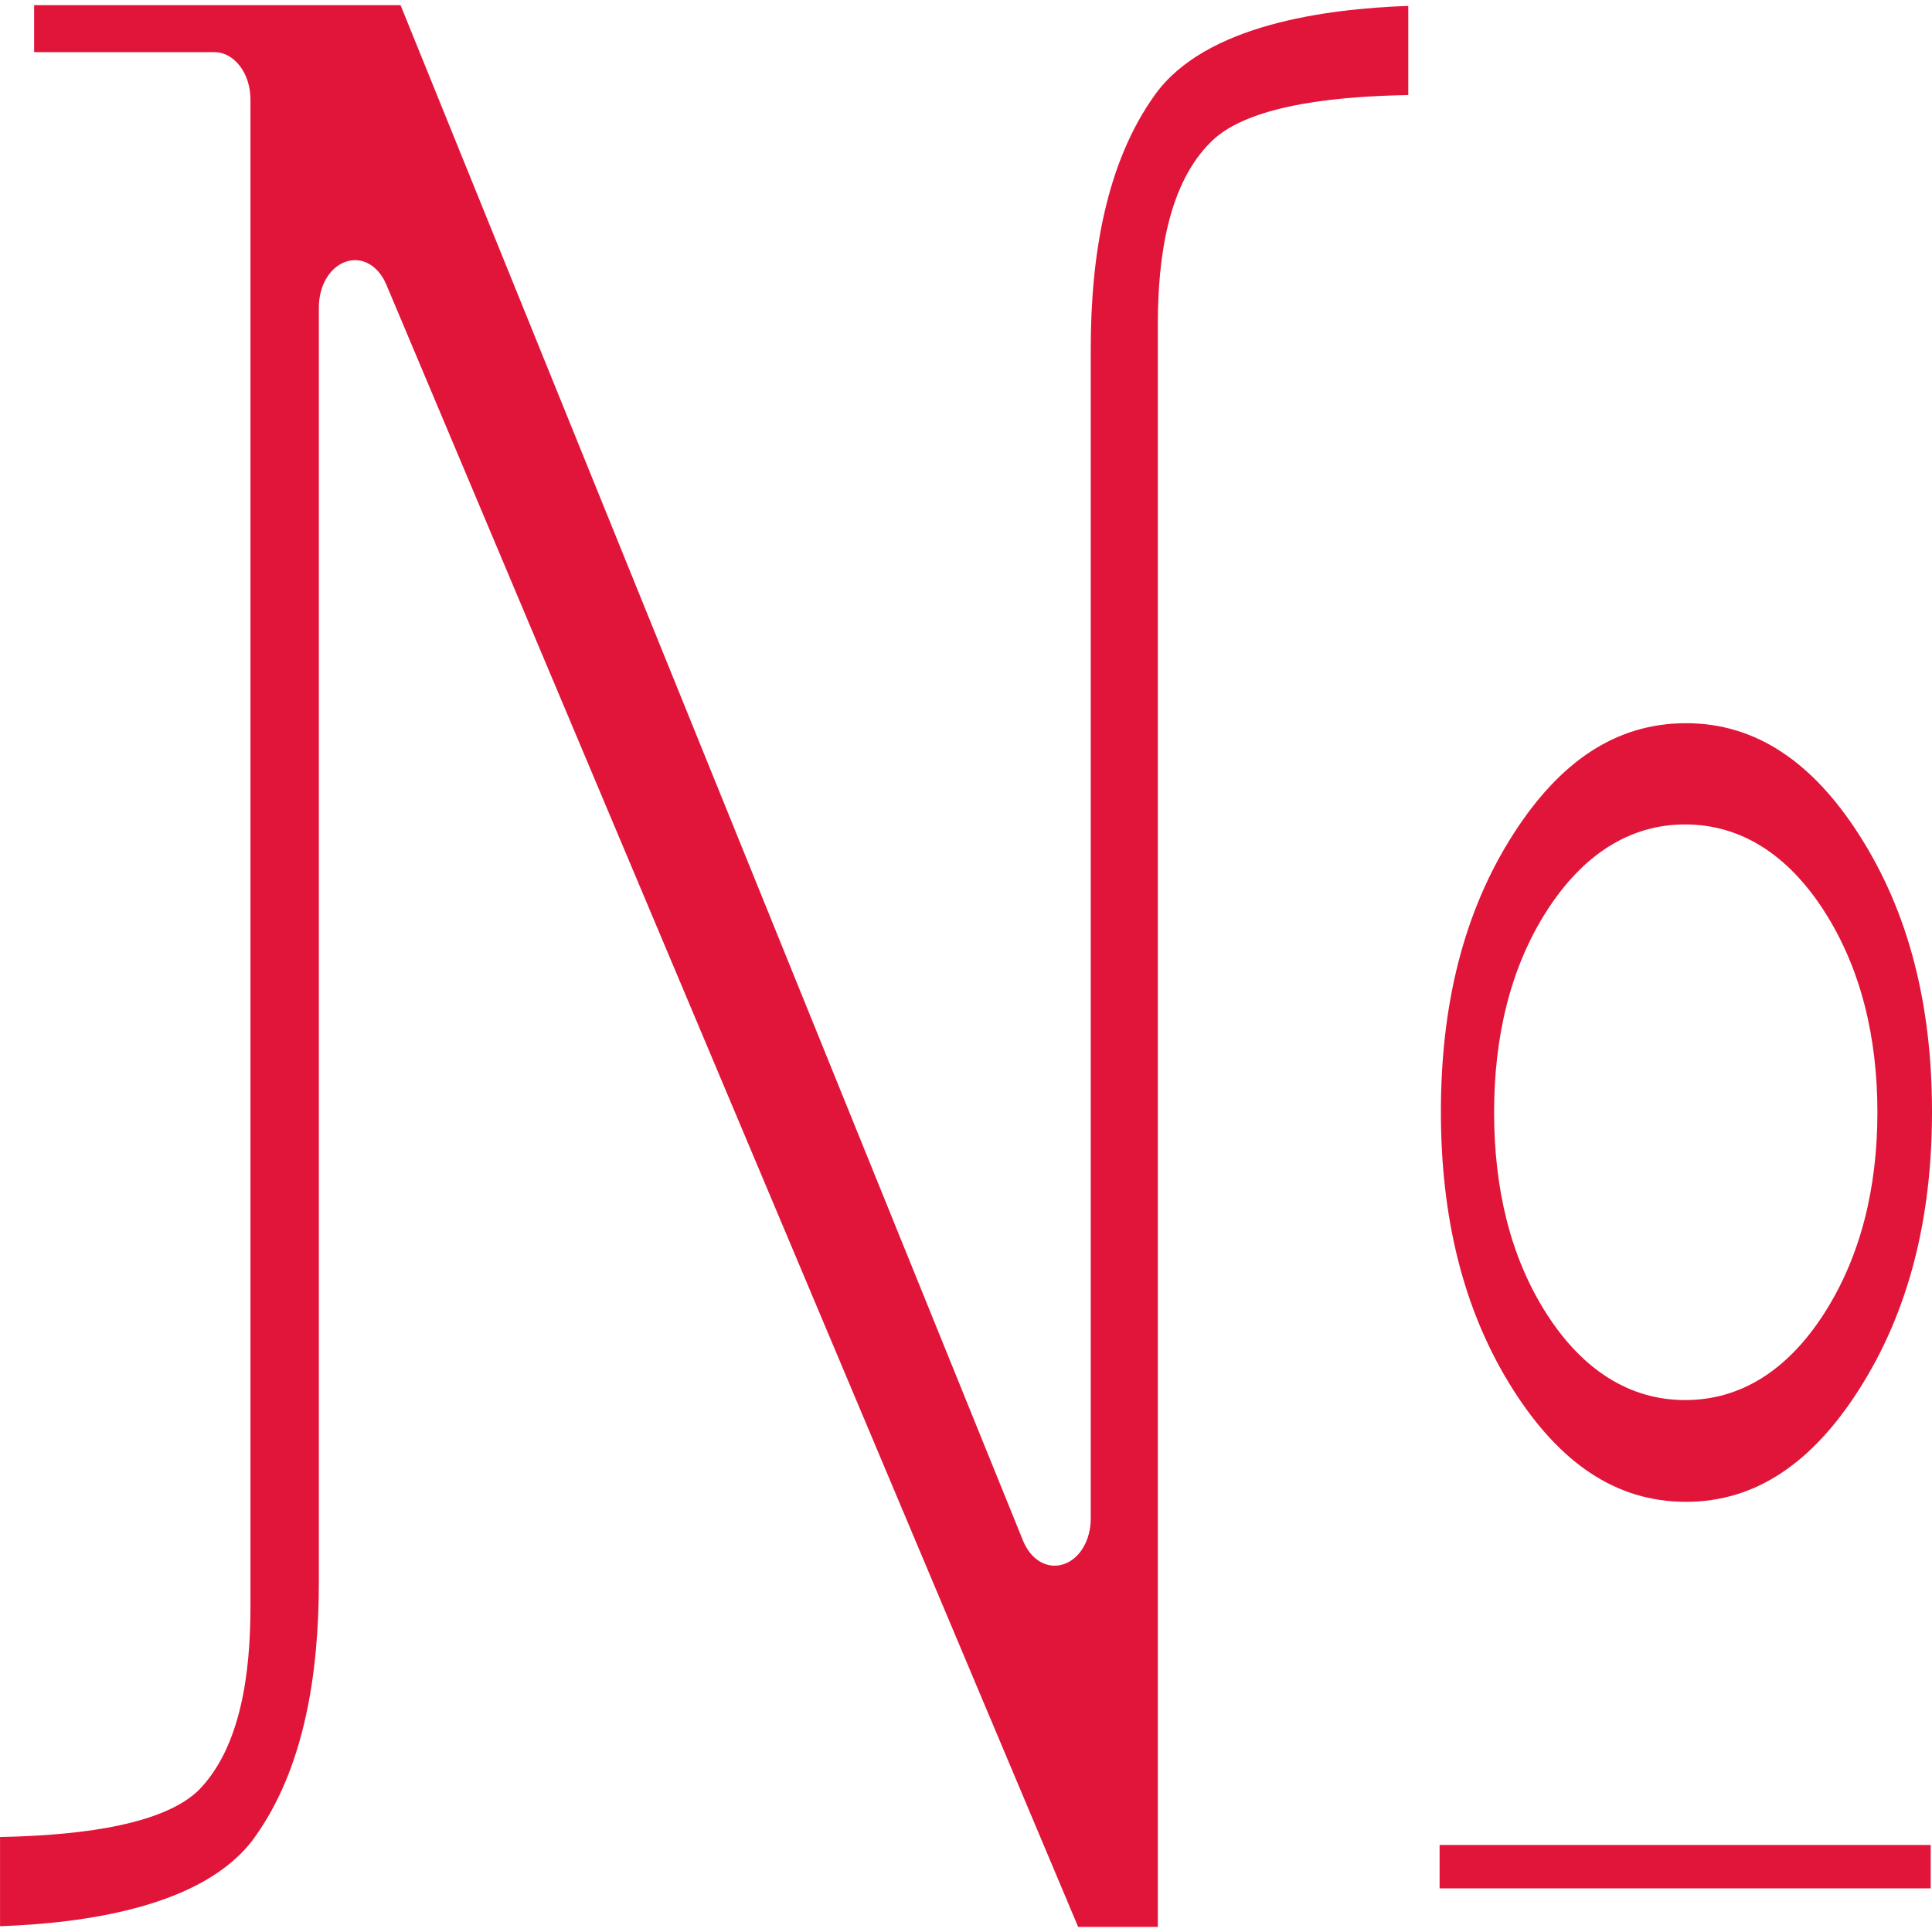 <?xml version="1.0" encoding="UTF-8"?>
<!DOCTYPE svg PUBLIC "-//W3C//DTD SVG 1.1//EN" "http://www.w3.org/Graphics/SVG/1.1/DTD/svg11.dtd">
<!-- Creator: CorelDRAW 2020 (64-Bit) -->
<svg xmlns="http://www.w3.org/2000/svg" xml:space="preserve" width="43.18mm" height="43.18mm" version="1.1" style="shape-rendering:geometricPrecision; text-rendering:geometricPrecision; image-rendering:optimizeQuality; fill-rule:evenodd; clip-rule:evenodd"
viewBox="0 0 461.89 461.89"
 xmlns:xlink="http://www.w3.org/1999/xlink"
 xmlns:xodm="http://www.corel.com/coreldraw/odm/2003">
 <defs>
  <style type="text/css">
   <![CDATA[
    .fil1 {fill:none}
    .fil0 {fill:#E11439}
   ]]>
  </style>
 </defs>
 <g id="Слой_x0020_1">
  <path class="fil0" d="M444.22 199.19c-10.88,-16.79 -24.24,-26.29 -41.14,-26.29 -16.98,0 -30.27,9.44 -41.13,26.27 -12.33,19.12 -17.47,41.71 -17.47,66.64 0,24.89 5.17,47.57 17.49,66.77 10.83,16.88 24.11,26.47 41.11,26.47 16.93,0 30.28,-9.64 41.13,-26.48 12.35,-19.17 17.68,-41.74 17.68,-66.75 0,-24.95 -5.26,-47.46 -17.67,-66.62zm-41.35 135.53c-13.25,0 -24.46,-7.18 -33,-20.43 -8.91,-13.82 -12.67,-30.39 -12.67,-48.38 0,-17.9 3.81,-34.52 12.67,-48.27 8.55,-13.27 19.71,-20.54 33,-20.54 13.37,0 24.6,7.28 33.21,20.66 8.83,13.74 12.76,30.24 12.76,48.15 0,17.92 -3.93,34.4 -12.76,48.15 -8.62,13.41 -19.81,20.66 -33.21,20.66zm-58.7 106.37l0 10.37 117.41 0 0 -10.37 -117.41 0zm-248.41 -439.86l-87.6 0 0 11.24 43.12 0c4.74,0 8.6,5.08 8.6,11.3l0 360.4c0,15.8 -2.3,33.61 -12.44,43.87 -0.12,0.12 -0.22,0.22 -0.34,0.33 -9.67,8.82 -31.85,10.5 -47.09,10.81l0 21.33c19.74,-0.71 48.75,-4.44 60.82,-21.18 11.88,-16.48 15.4,-39.05 15.4,-61.09l0 -304.73c0,-5.22 2.6,-9.63 6.45,-10.94 3.85,-1.31 7.75,0.9 9.68,5.47l165.4 392.63 19.05 0 0 -383.26c0,-15.97 2.48,-33.6 12.89,-43.68 9.4,-9.11 31.75,-10.72 46.98,-11.01l0 -21.31c-19.68,0.71 -48.45,4.46 -60.51,21.18 -11.84,16.42 -15.4,38.78 -15.4,60.77l0 279.65c0,5.25 -2.64,9.69 -6.52,10.96 -3.88,1.27 -7.8,-1.02 -9.68,-5.65l-148.8 -367.06z"/>
  <rect class="fil1" x="-0" width="461.89" height="461.89"/>
 </g>
</svg>
